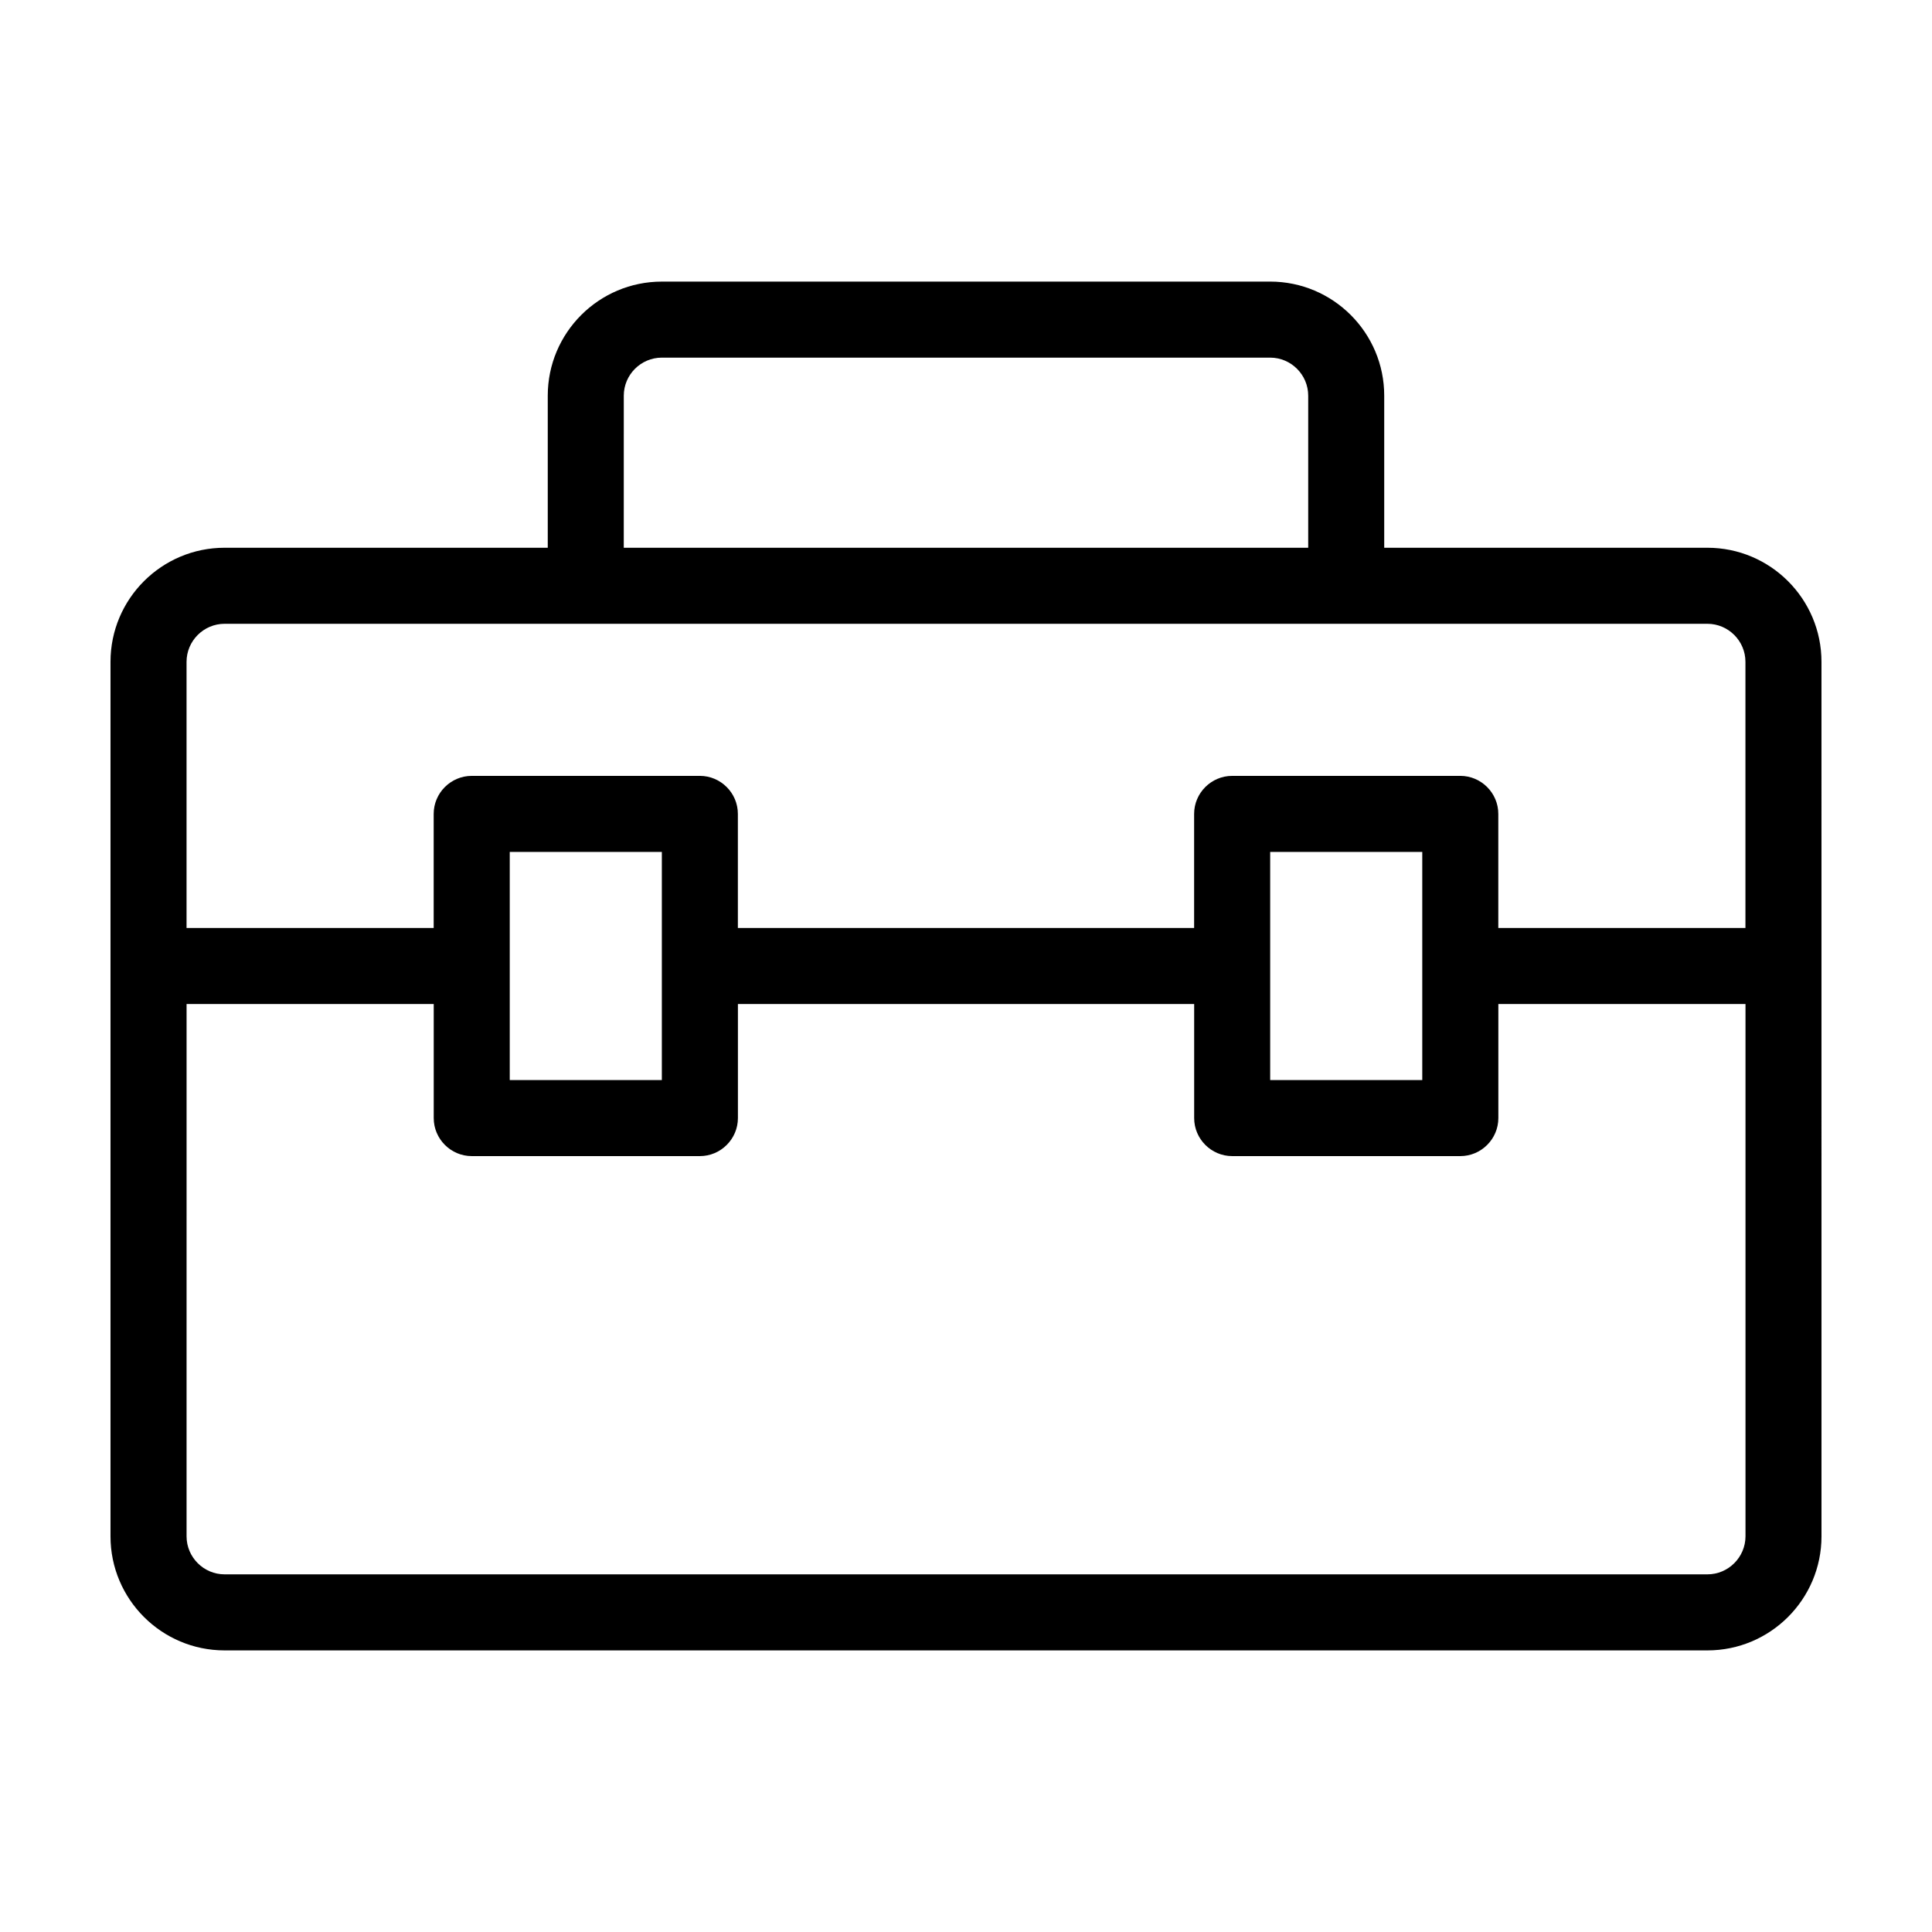 <?xml version="1.0" encoding="UTF-8"?>
<!-- Uploaded to: ICON Repo, www.iconrepo.com, Generator: ICON Repo Mixer Tools -->
<svg fill="#000000" width="800px" height="800px" version="1.1" viewBox="144 144 512 512" xmlns="http://www.w3.org/2000/svg">
 <path d="m596.48 289.16h-85.648v-40.305c0-16.676-13.551-30.23-30.23-30.23l-161.21 0.004c-16.676 0-30.23 13.551-30.23 30.23v40.305l-85.648-0.004c-16.676 0-30.23 13.551-30.23 30.23v231.75c0 16.676 13.551 30.23 30.23 30.23h392.97c16.676 0 30.23-13.551 30.23-30.23l-0.004-231.75c0-16.676-13.551-30.23-30.227-30.23zm-287.17-40.305c0-5.543 4.535-10.078 10.078-10.078h161.22c5.543 0 10.078 4.535 10.078 10.078v40.305h-181.38zm-105.8 60.457h392.97c5.543 0 10.078 4.535 10.078 10.078v70.535l-65.492-0.004v-30.23c0-5.543-4.535-10.078-10.078-10.078l-60.457 0.004c-5.543 0-10.078 4.535-10.078 10.078v30.23l-120.91-0.004v-30.23c0-5.543-4.535-10.078-10.078-10.078l-60.457 0.004c-5.543 0-10.078 4.535-10.078 10.078v30.23l-65.492-0.004v-70.531c0-5.543 4.535-10.078 10.074-10.078zm277.1 60.457h40.305v60.457h-40.305zm-201.52 0h40.305v60.457h-40.305zm317.4 191.45h-392.97c-5.543 0-10.078-4.535-10.078-10.078l0.004-141.07h65.496v30.23c0 5.543 4.535 10.078 10.078 10.078h60.457c5.543 0 10.078-4.535 10.078-10.078v-30.23h120.91v30.23c0 5.543 4.535 10.078 10.078 10.078h60.457c5.543 0 10.078-4.535 10.078-10.078v-30.23h65.496v141.07c-0.012 5.543-4.543 10.078-10.086 10.078z"/>
</svg>